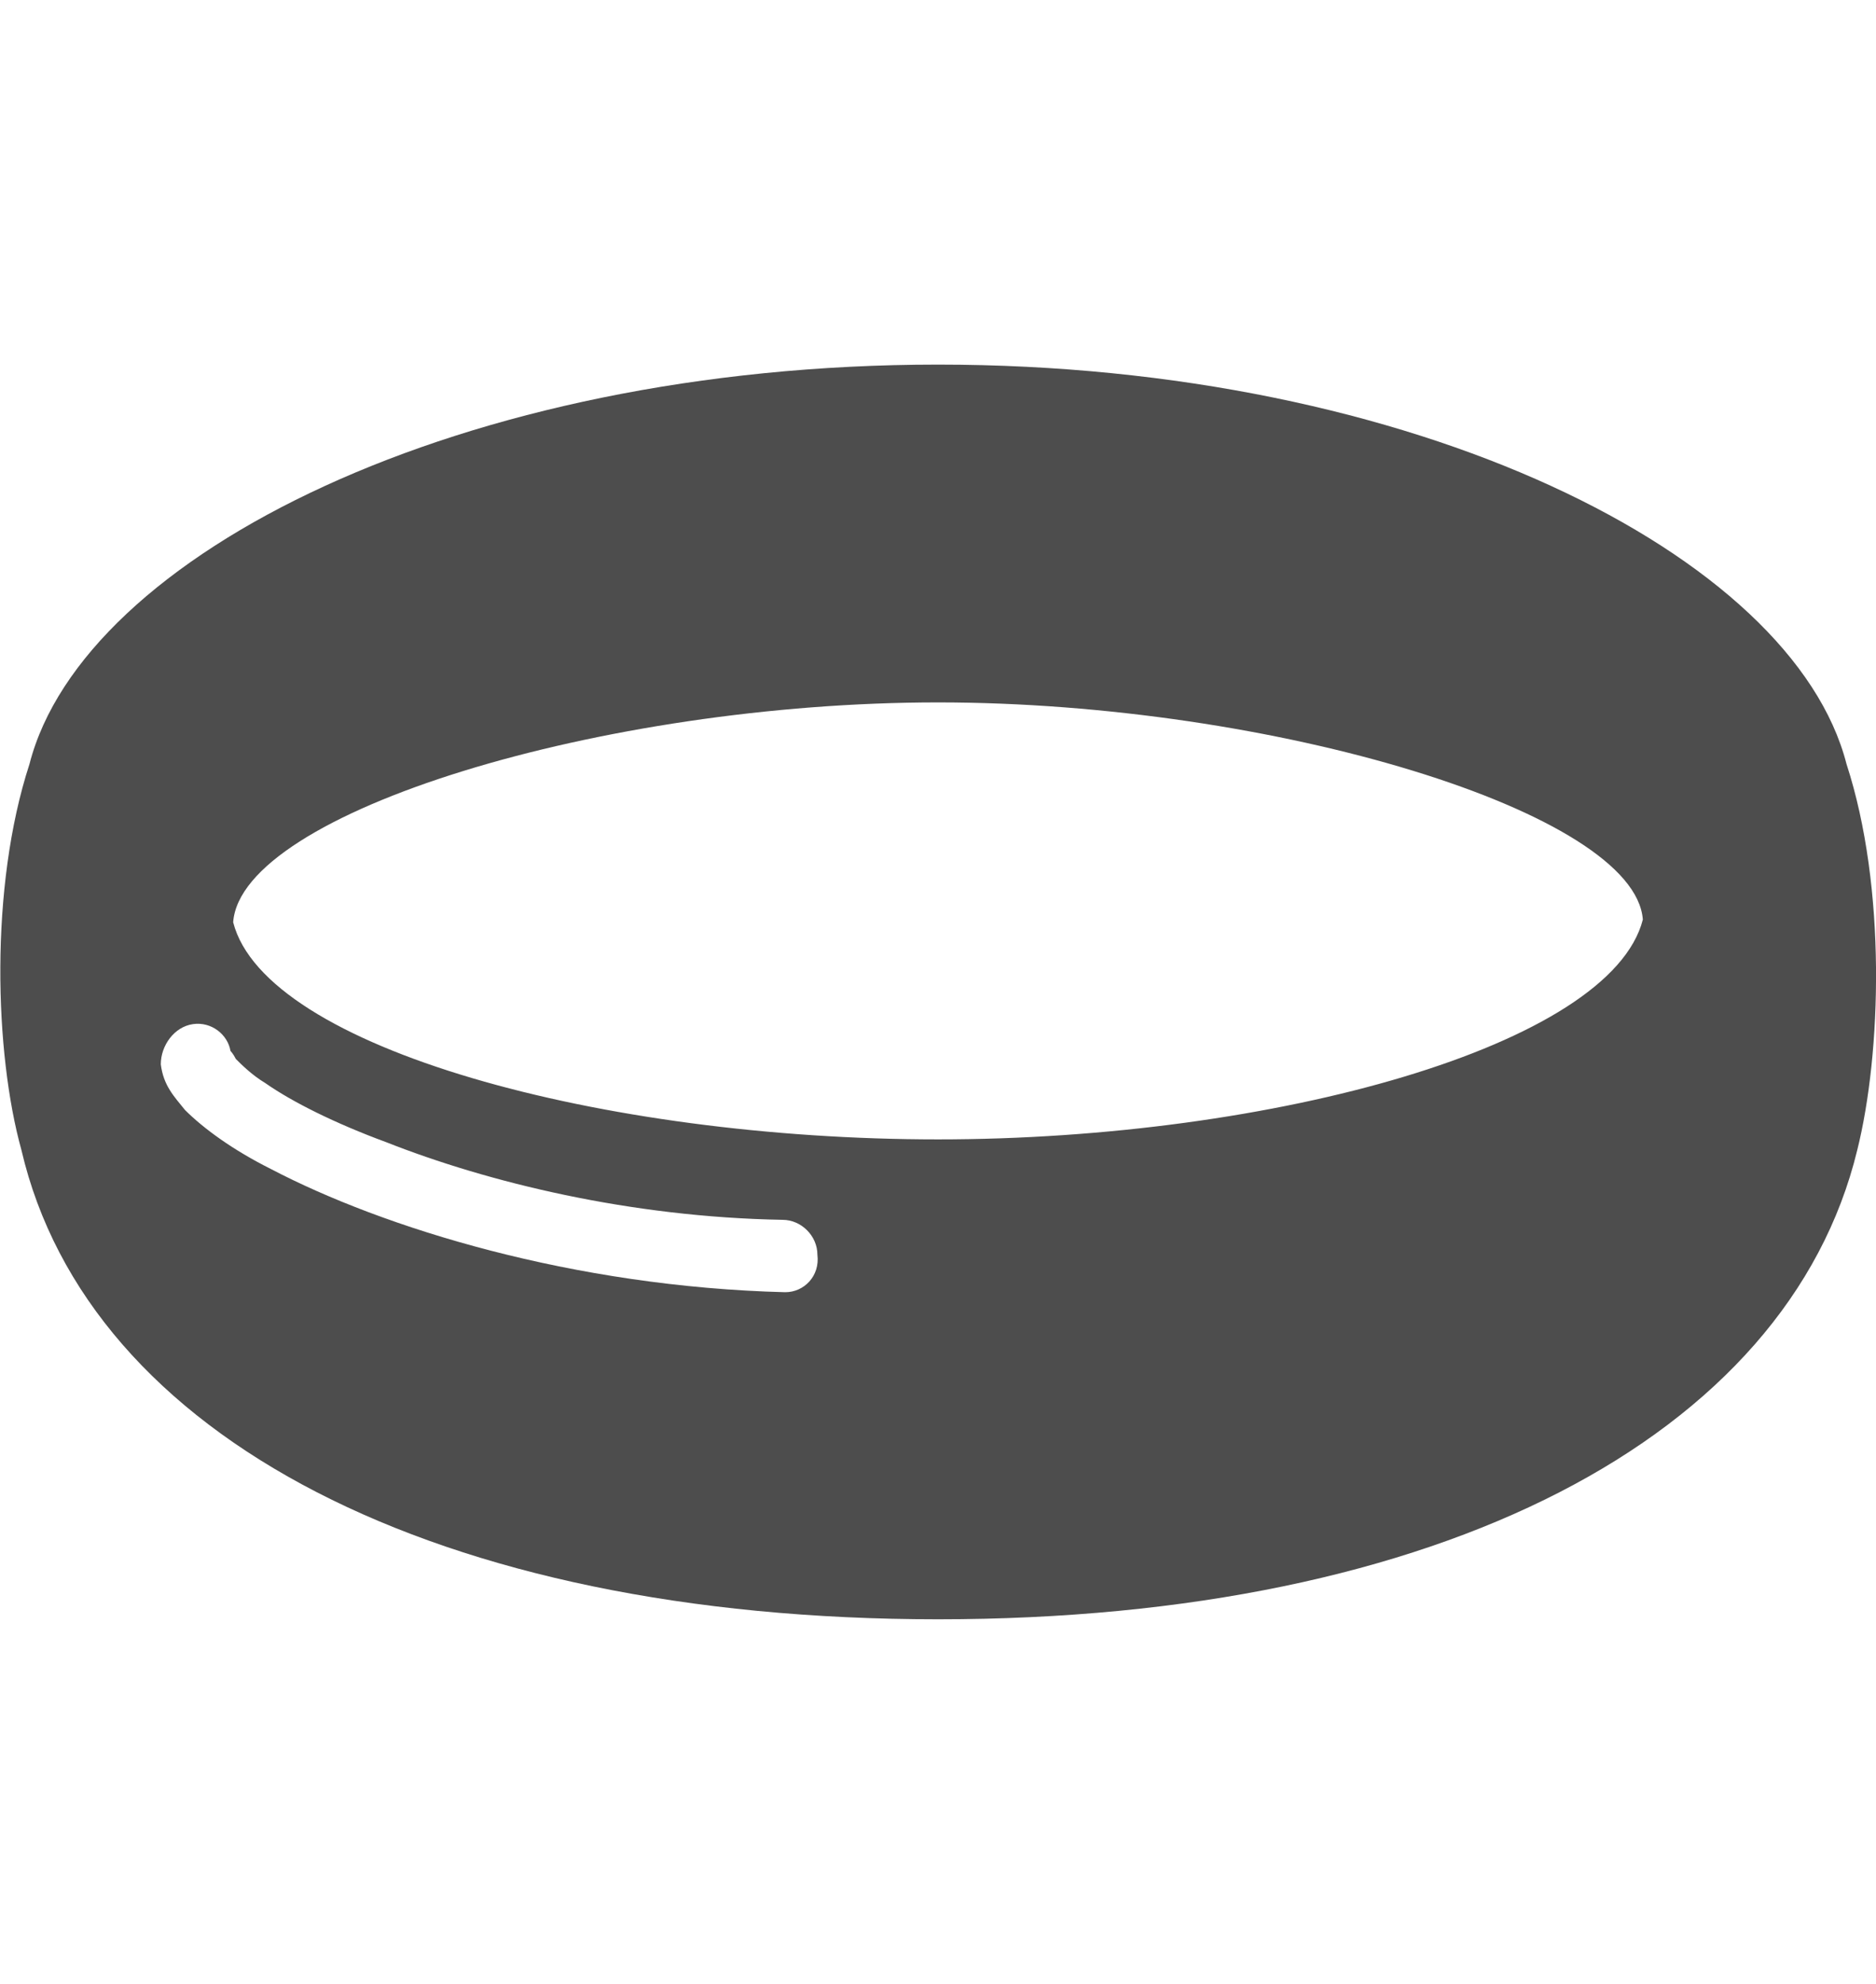 <?xml version="1.0" encoding="utf-8"?>
<!-- Generator: Adobe Illustrator 18.1.1, SVG Export Plug-In . SVG Version: 6.00 Build 0)  -->
<svg version="1.1" id="レイヤー_1" xmlns="http://www.w3.org/2000/svg" xmlns:xlink="http://www.w3.org/1999/xlink" x="0px"
	 y="0px" viewBox="0 0 70 74" style="enable-background:new 0 0 70 74;" xml:space="preserve">
<path style="fill:#4D4D4D;" d="M68.9,28.5c-2-7.8-16.1-14.9-33.9-14.9c-17.8,0-31.9,7.1-33.9,14.9c-1.5,4.6-1.3,10.8-0.3,14.4
	C3.3,53.6,16.3,60.4,35,60.4c18.7,0,31.7-6.8,34.3-17.5C70.2,39.3,70.4,33.1,68.9,28.5z M29.3,48.2c-7.9-0.2-15-2.4-19.2-4.6
	c-1.4-0.7-2.5-1.5-3.2-2.2c-0.4-0.5-0.8-0.9-0.9-1.7C6,39,6.5,38.3,7.2,38.2c0.7-0.1,1.3,0.4,1.4,1l0,0l0,0l0,0c0,0,0.1,0.1,0.2,0.3
	c0.2,0.2,0.6,0.6,1.1,0.9c1,0.7,2.6,1.5,4.5,2.2c3.8,1.5,9.1,2.8,14.8,2.9c0.7,0,1.3,0.6,1.3,1.3C30.6,47.6,30,48.2,29.3,48.2z
	 M35,42.5c-12.5,0-25.1-3.4-26.3-8.1C9,30.3,22.5,26.2,35,26.2c12.5,0,26,4.1,26.3,8.1C60.1,39,47.5,42.5,35,42.5z"/>
</svg>
